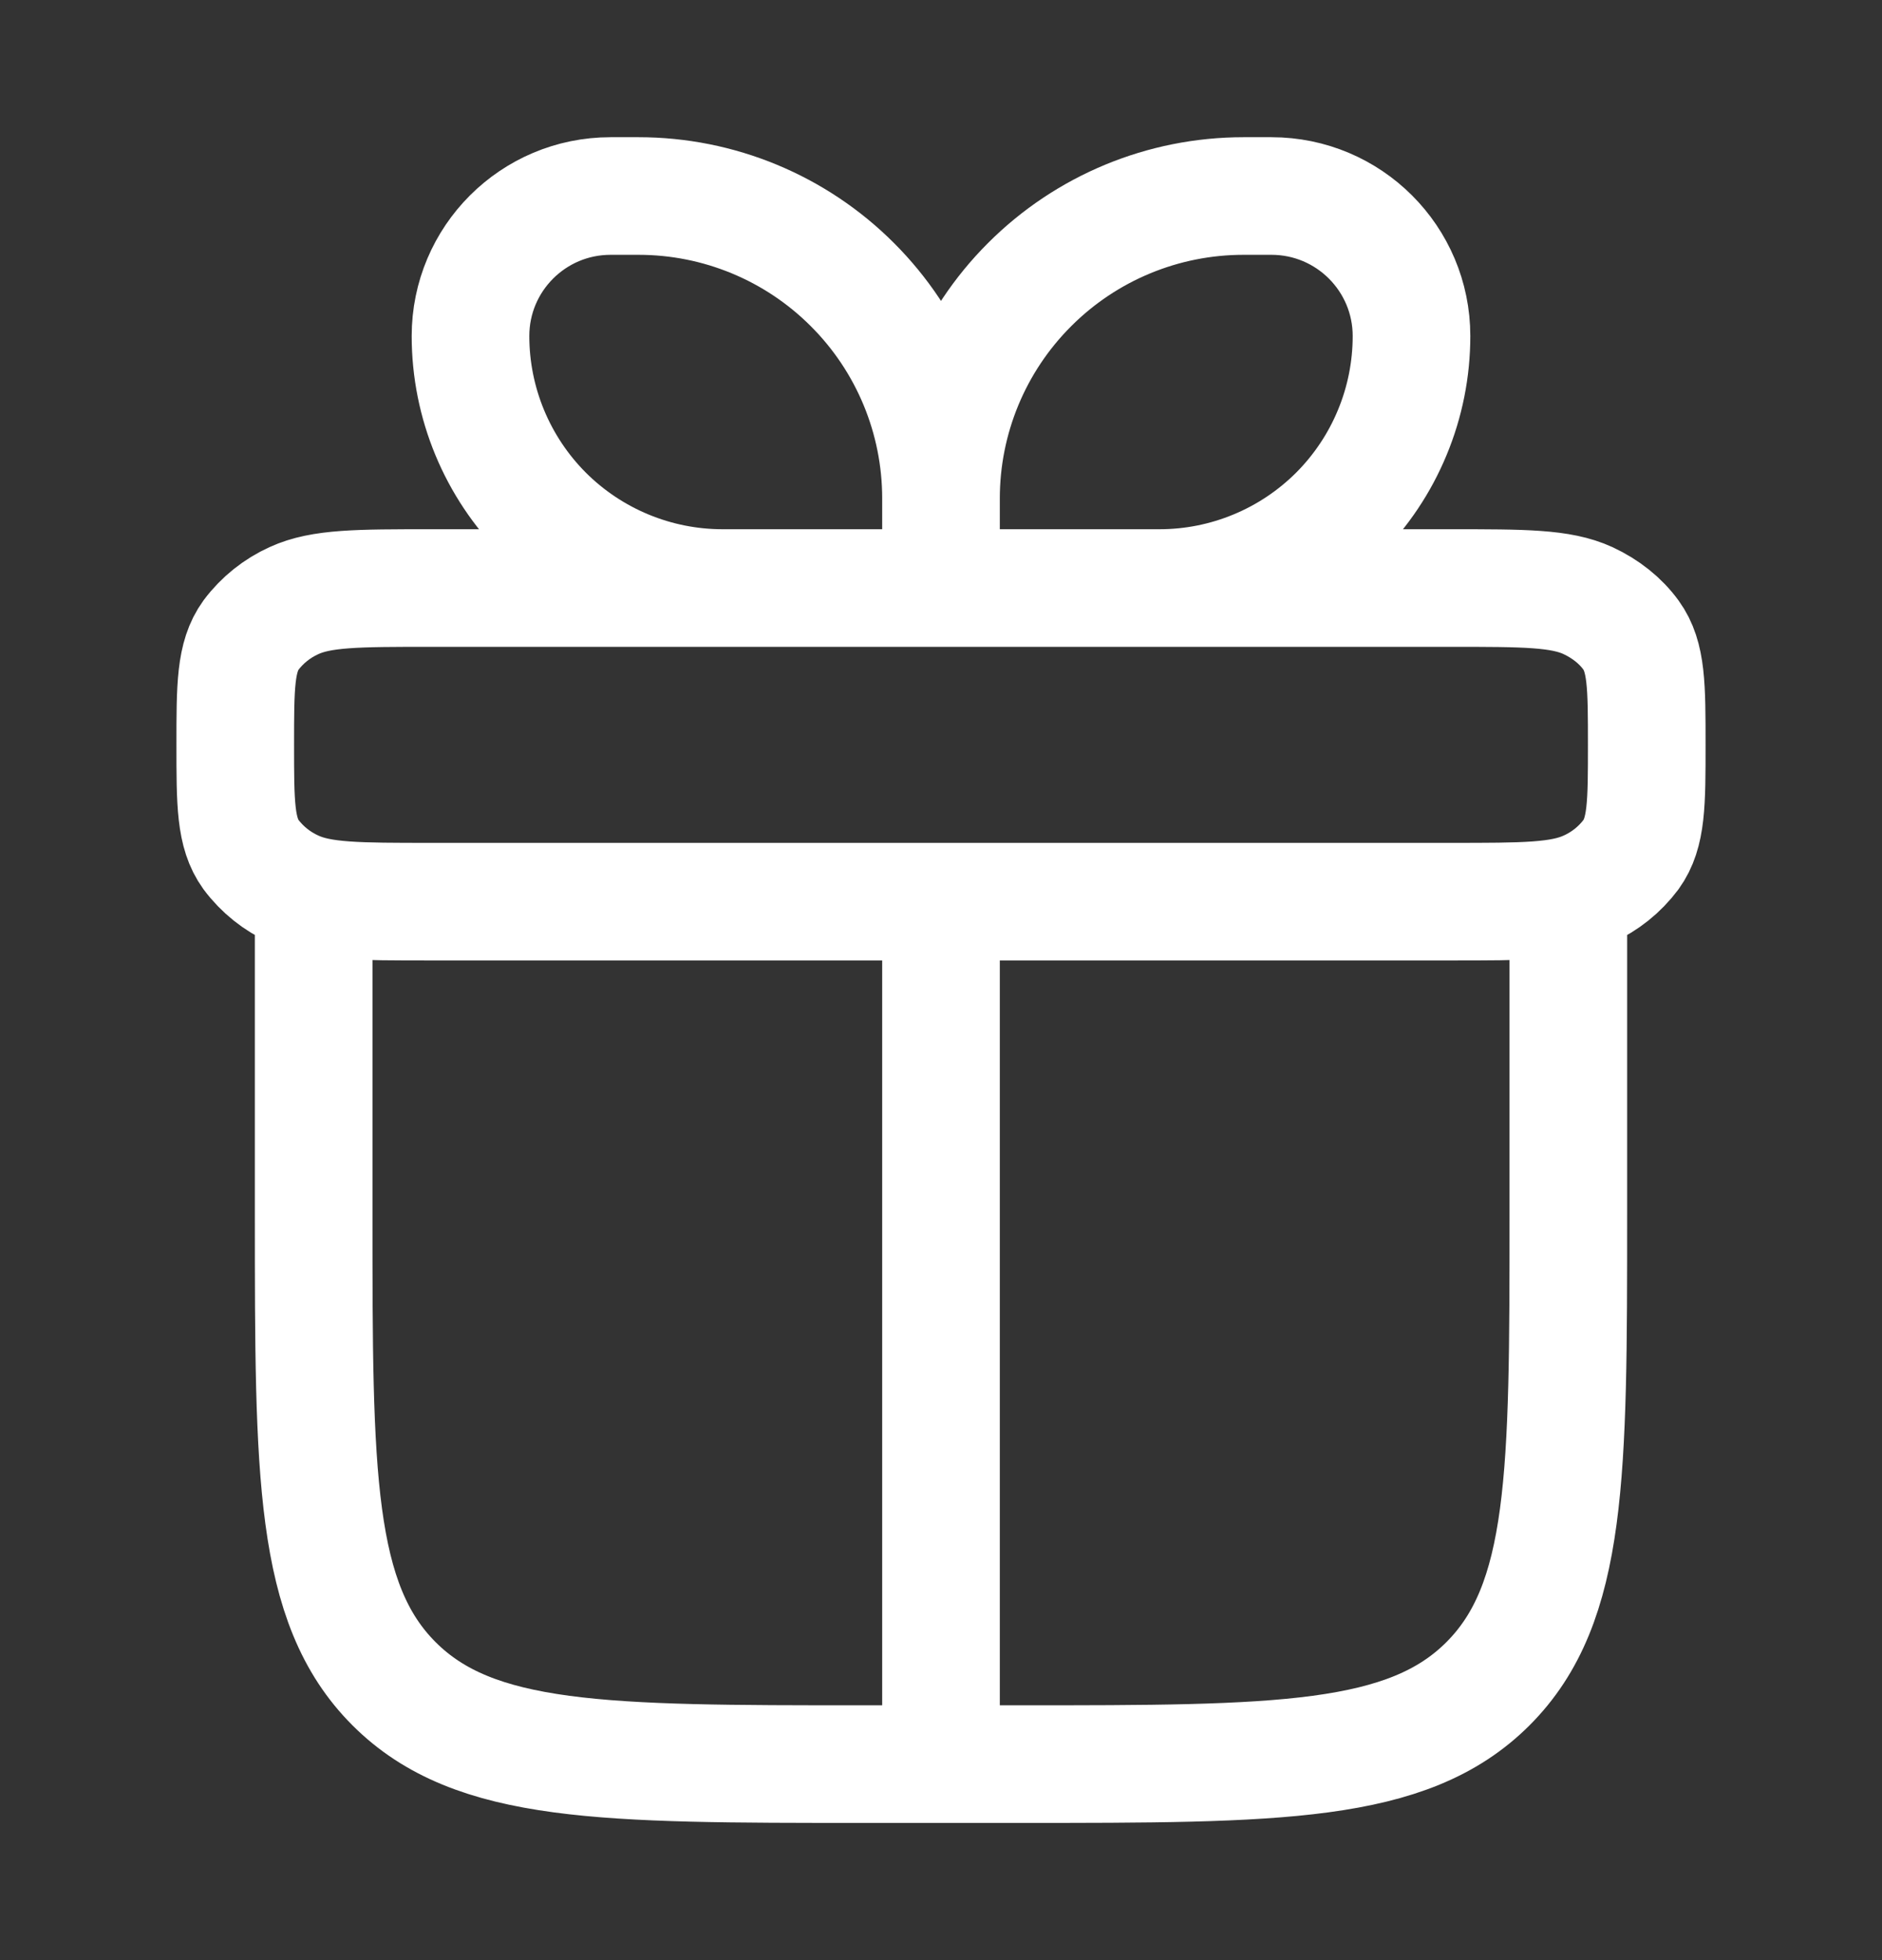 <?xml version="1.0" encoding="utf-8"?>
<svg xmlns="http://www.w3.org/2000/svg" width="24" height="25" viewBox="0 0 24 25" fill="none">
<rect x="0" y="0" width="24" height="25" fill="#333333" stroke="none"/>
<path d="M4 11.5V15.5C4 18.8 4 20.45 5.025 21.475C6.05 22.5 7.7 22.5 11 22.5H13C16.3 22.5 17.95 22.5 18.975 21.475C20 20.45 20 18.8 20 15.5V11.5M12 6.357C12 5.334 11.594 4.353 10.87 3.63C10.147 2.906 9.166 2.5 8.143 2.5H7.786C6.8 2.5 6 3.299 6 4.286C6 5.138 6.339 5.956 6.941 6.559C7.544 7.161 8.362 7.5 9.214 7.5H12M12 6.357V7.5M12 6.357C12 5.334 12.406 4.353 13.13 3.63C13.853 2.906 14.834 2.5 15.857 2.5H16.214C17.2 2.5 18 3.299 18 4.286C18 4.708 17.917 5.126 17.755 5.516C17.594 5.906 17.357 6.26 17.059 6.559C16.76 6.857 16.406 7.094 16.016 7.255C15.626 7.417 15.208 7.5 14.786 7.5H12M12 11.5V22.5M3 9.5C3 8.752 3 8.378 3.201 8.1C3.344 7.909 3.533 7.758 3.75 7.66C4.098 7.5 4.565 7.5 5.5 7.5H18.5C19.435 7.5 19.902 7.5 20.25 7.66C20.478 7.766 20.667 7.918 20.799 8.1C21 8.378 21 8.752 21 9.5C21 10.248 21 10.621 20.799 10.9C20.656 11.091 20.468 11.242 20.25 11.34C19.902 11.5 19.435 11.5 18.5 11.5H5.5C4.565 11.5 4.098 11.5 3.75 11.34C3.533 11.242 3.344 11.091 3.201 10.9C3 10.621 3 10.248 3 9.5Z" stroke="white" stroke-width="1.5" stroke-linecap="round" stroke-linejoin="round"/>
</svg>